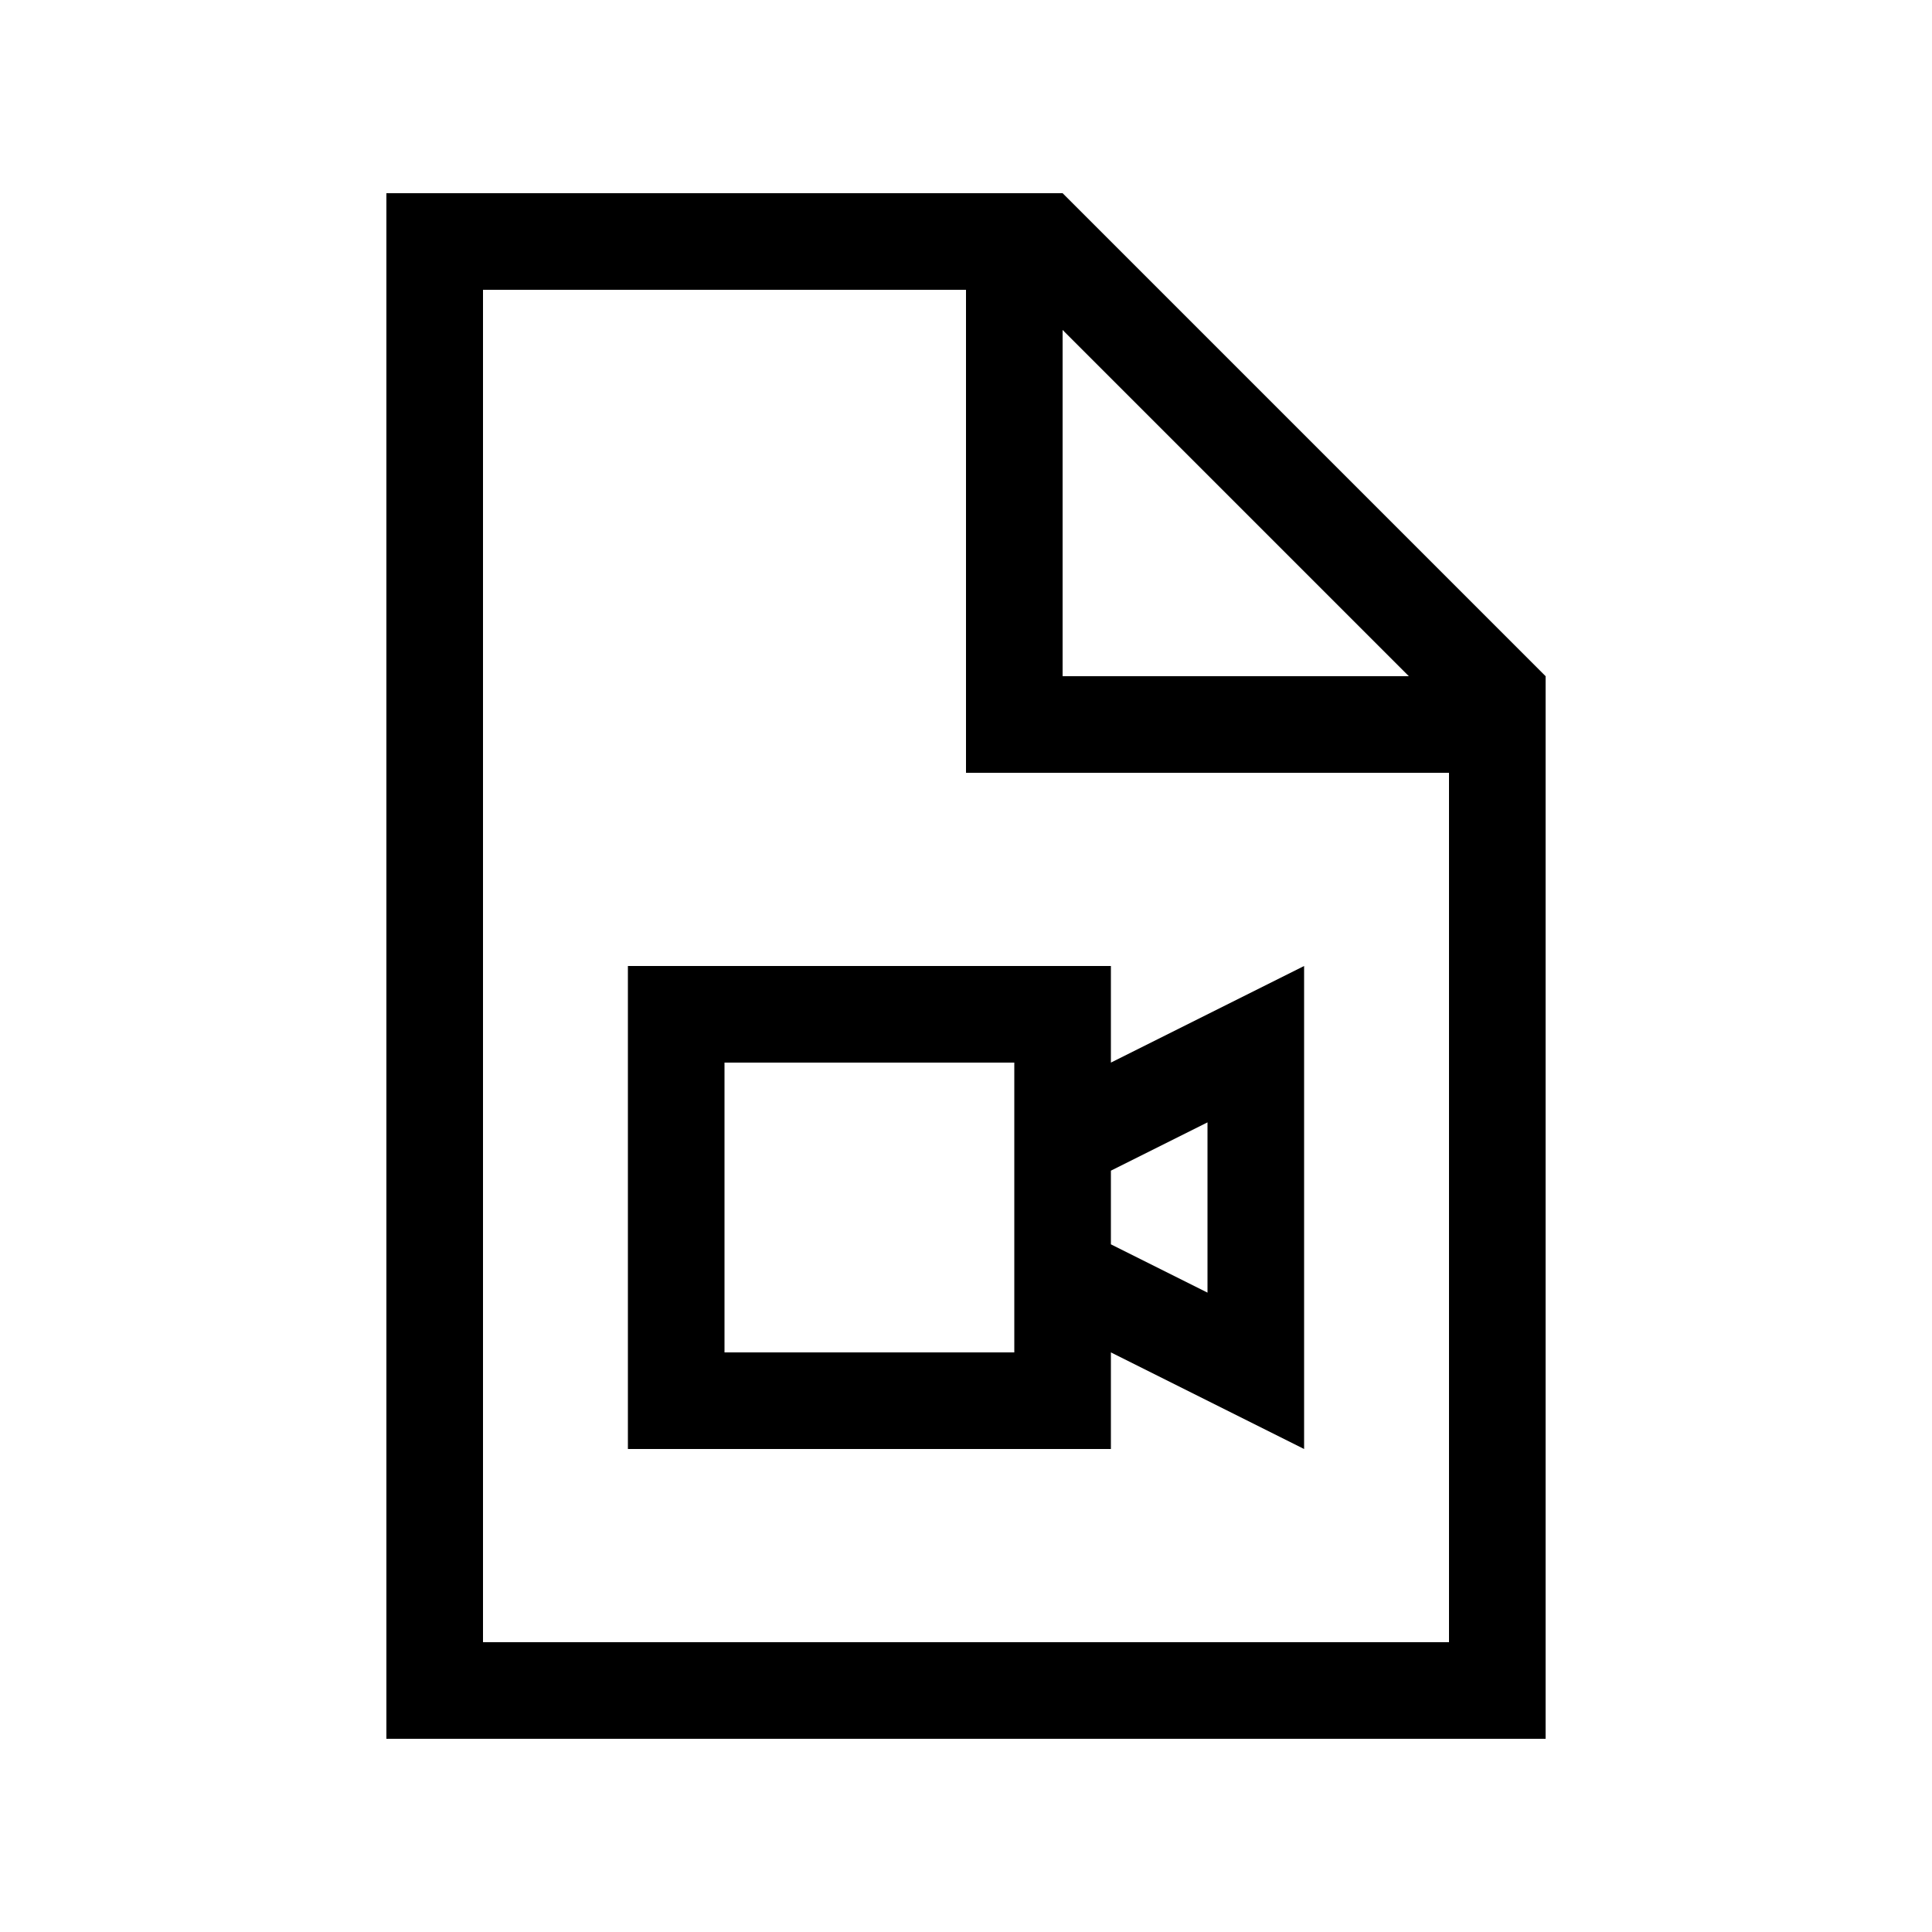 <svg xmlns="http://www.w3.org/2000/svg" viewBox="0 0 640 640"><!--! Font Awesome Pro 7.1.0 by @fontawesome - https://fontawesome.com License - https://fontawesome.com/license (Commercial License) Copyright 2025 Fonticons, Inc. --><path fill="currentColor" d="M160 96L320 96L320 256L480 256L480 544L160 544L160 96zM352 109.3L466.7 224L352 224L352 109.3zM352 64L128 64L128 576L512 576L512 224L352 64zM336 352L336 448L240 448L240 352L336 352zM368 480L368 448L432 480L432 320L368 352L368 320L208 320L208 480L368 480zM400 428.2L368 412.2L368 387.8L400 371.8L400 428.2z"/></svg>